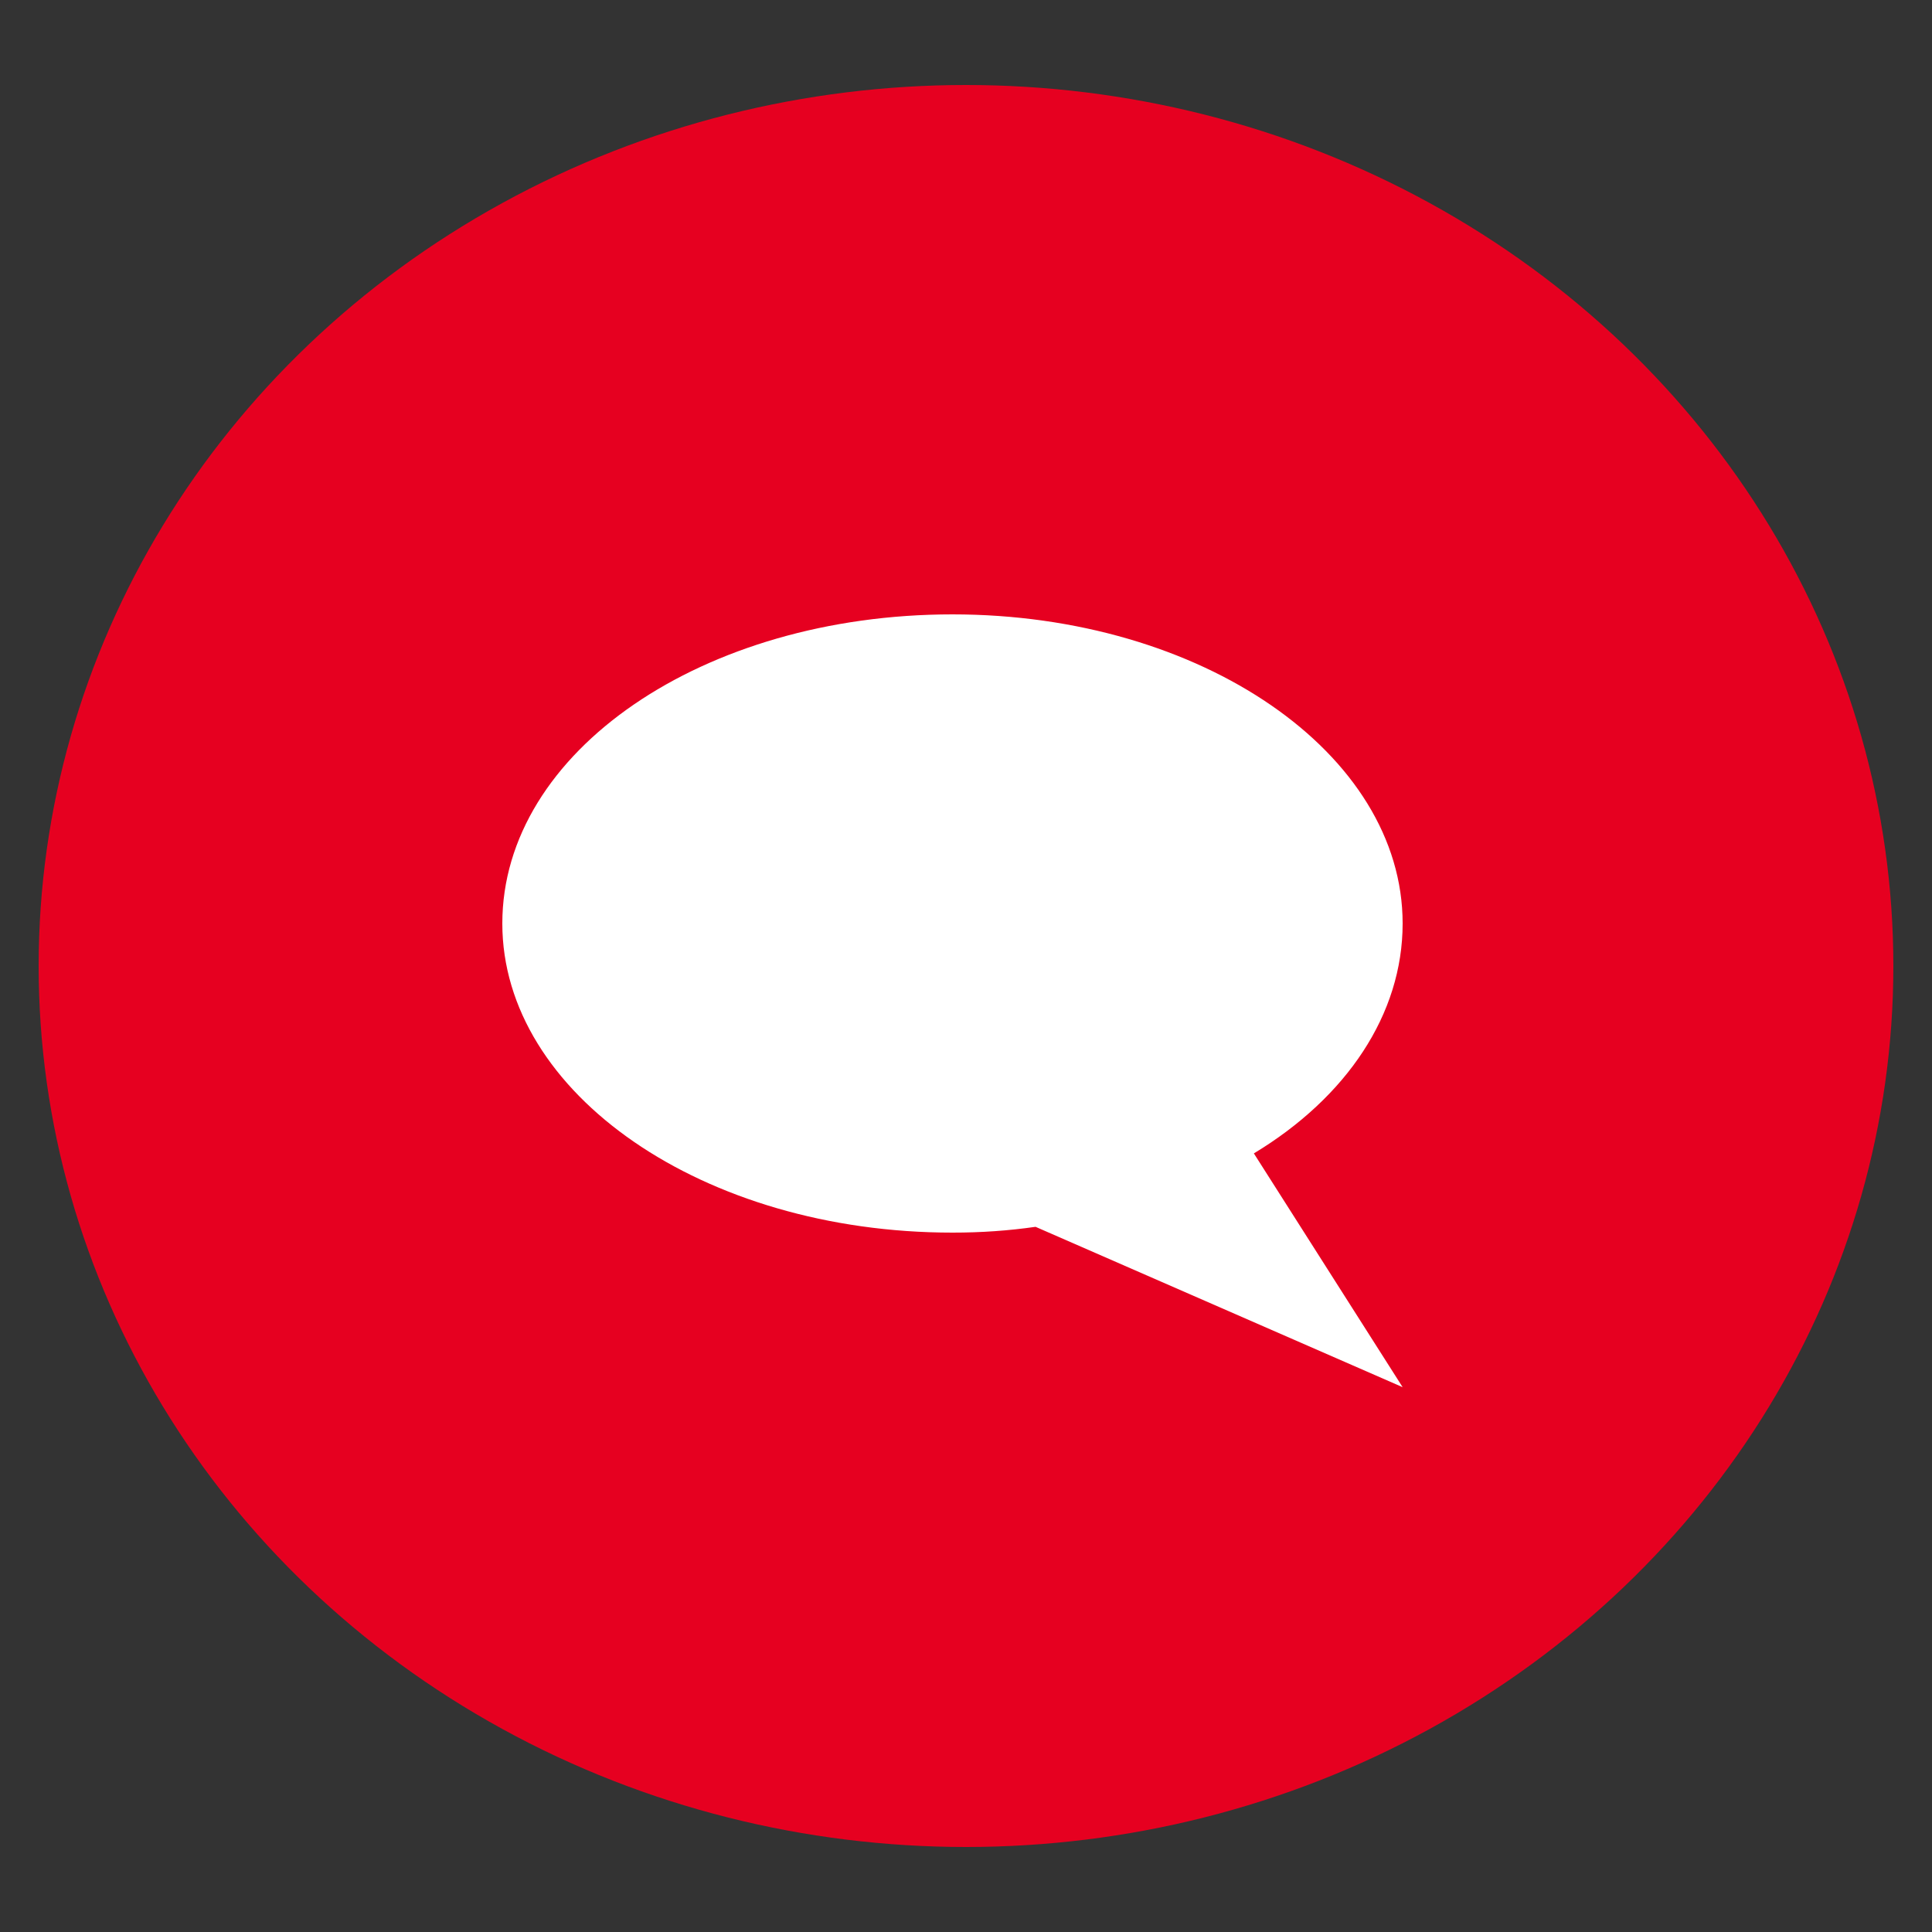 <?xml version="1.0" encoding="utf-8"?>
<!-- Generator: Adobe Illustrator 19.1.0, SVG Export Plug-In . SVG Version: 6.00 Build 0)  -->
<svg version="1.1" id="レイヤー_1" xmlns="http://www.w3.org/2000/svg" xmlns:xlink="http://www.w3.org/1999/xlink" x="0px"
	 y="0px" viewBox="0 0 100 100" enable-background="new 0 0 100 100" xml:space="preserve">
<rect x="0" y="0" width="100" height="100" fill="#333333" stroke="none"/>
<g>
	<ellipse fill="#E60020" cx="50" cy="50" rx="48" ry="45.6"/>
	<path fill="#FFFFFF" d="M64.9,59.7c4.8-2.9,7.7-7.2,7.7-11.9c0-8.8-10.4-16-23.3-16S26,38.9,26,47.8c0,8.8,10.4,16,23.3,16
		c1.5,0,2.9-0.1,4.3-0.3l19,8.3L64.9,59.7z"/>
</g>
</svg>
